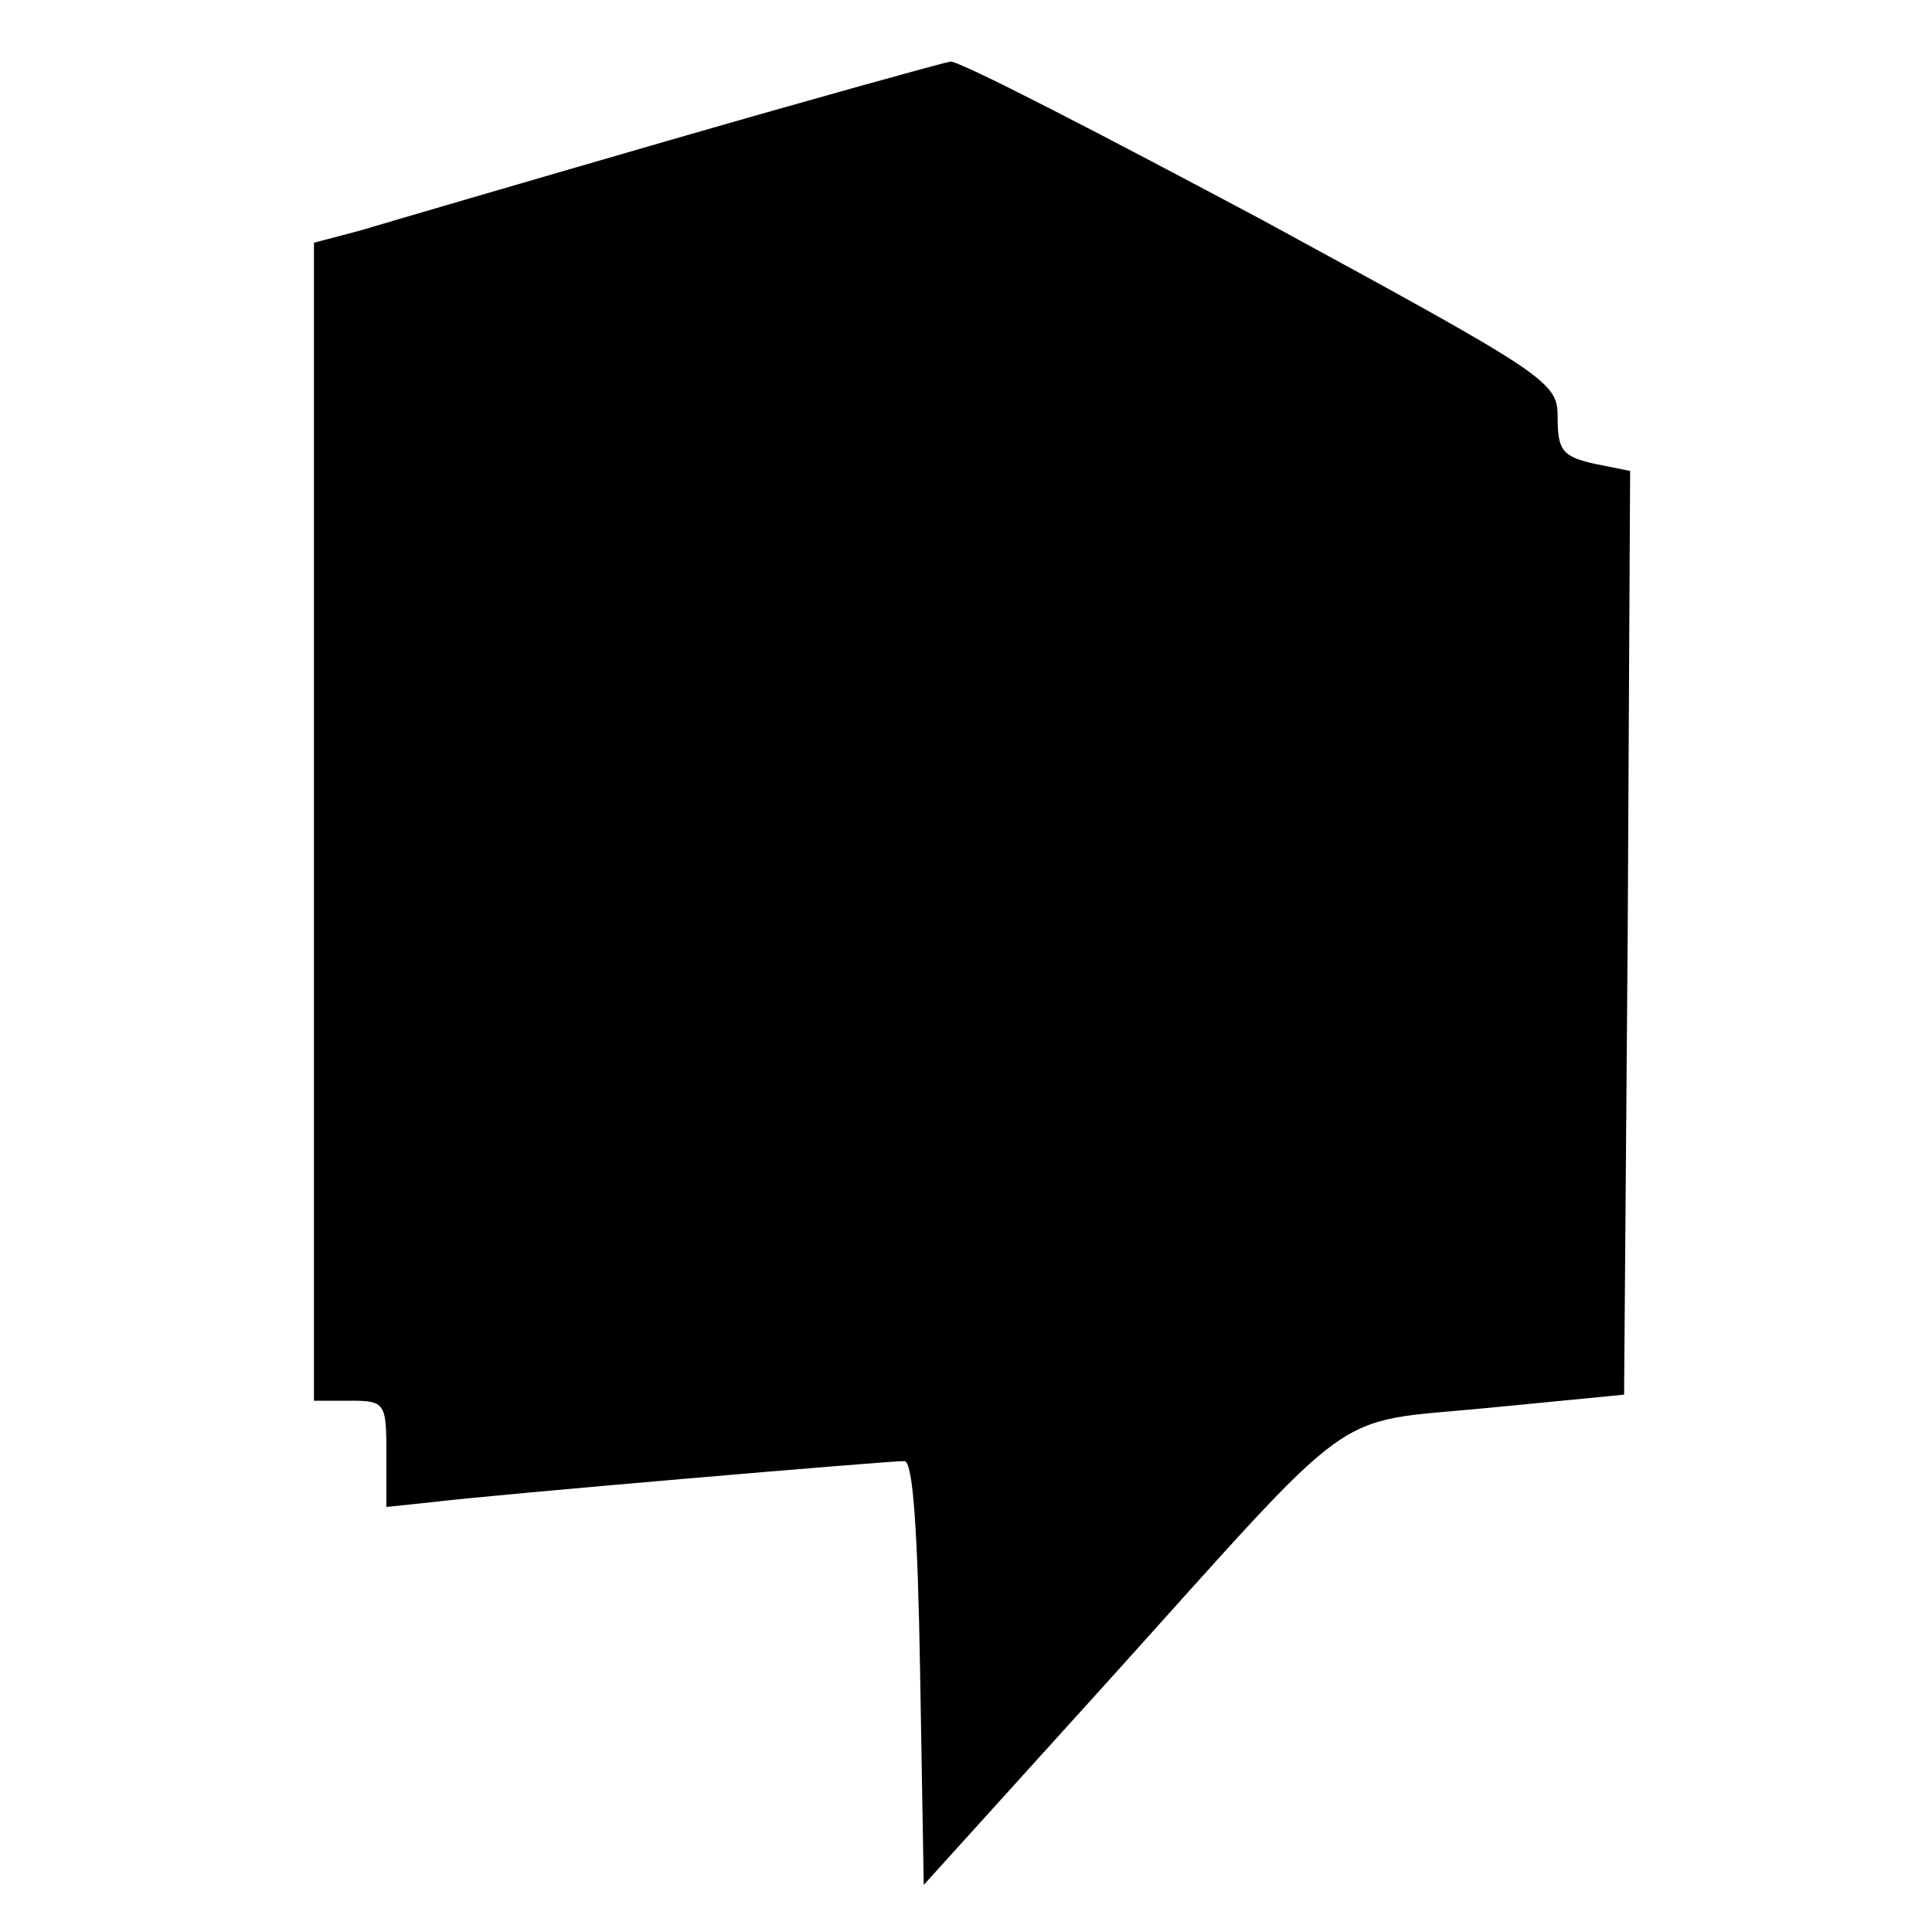 <?xml version="1.0" standalone="no"?>
<!DOCTYPE svg PUBLIC "-//W3C//DTD SVG 20010904//EN"
 "http://www.w3.org/TR/2001/REC-SVG-20010904/DTD/svg10.dtd">
<svg version="1.0" xmlns="http://www.w3.org/2000/svg"
 width="160pt" height="160pt" viewBox="0 0 160 160"
 preserveAspectRatio="xMidYMid meet">
<g transform="translate(0,160) scale(0.1,-0.1)"
fill="#000000" stroke="none">
<path d="M555 1484 c-121 -35 -237 -69 -257 -75 l-38 -10 0 -479 0 -480 30 0
c29 0 30 -2 30 -44 l0 -44 38 4 c48 6 376 34 391 34 7 0 11 -56 13 -175 l3
-176 152 168 c212 235 182 214 315 227 l113 11 3 383 2 382 -30 6 c-26 6 -30
11 -30 38 0 30 -6 34 -245 164 -135 72 -251 132 -258 131 -6 -1 -111 -30 -232
-65z"/>
</g>
</svg>
